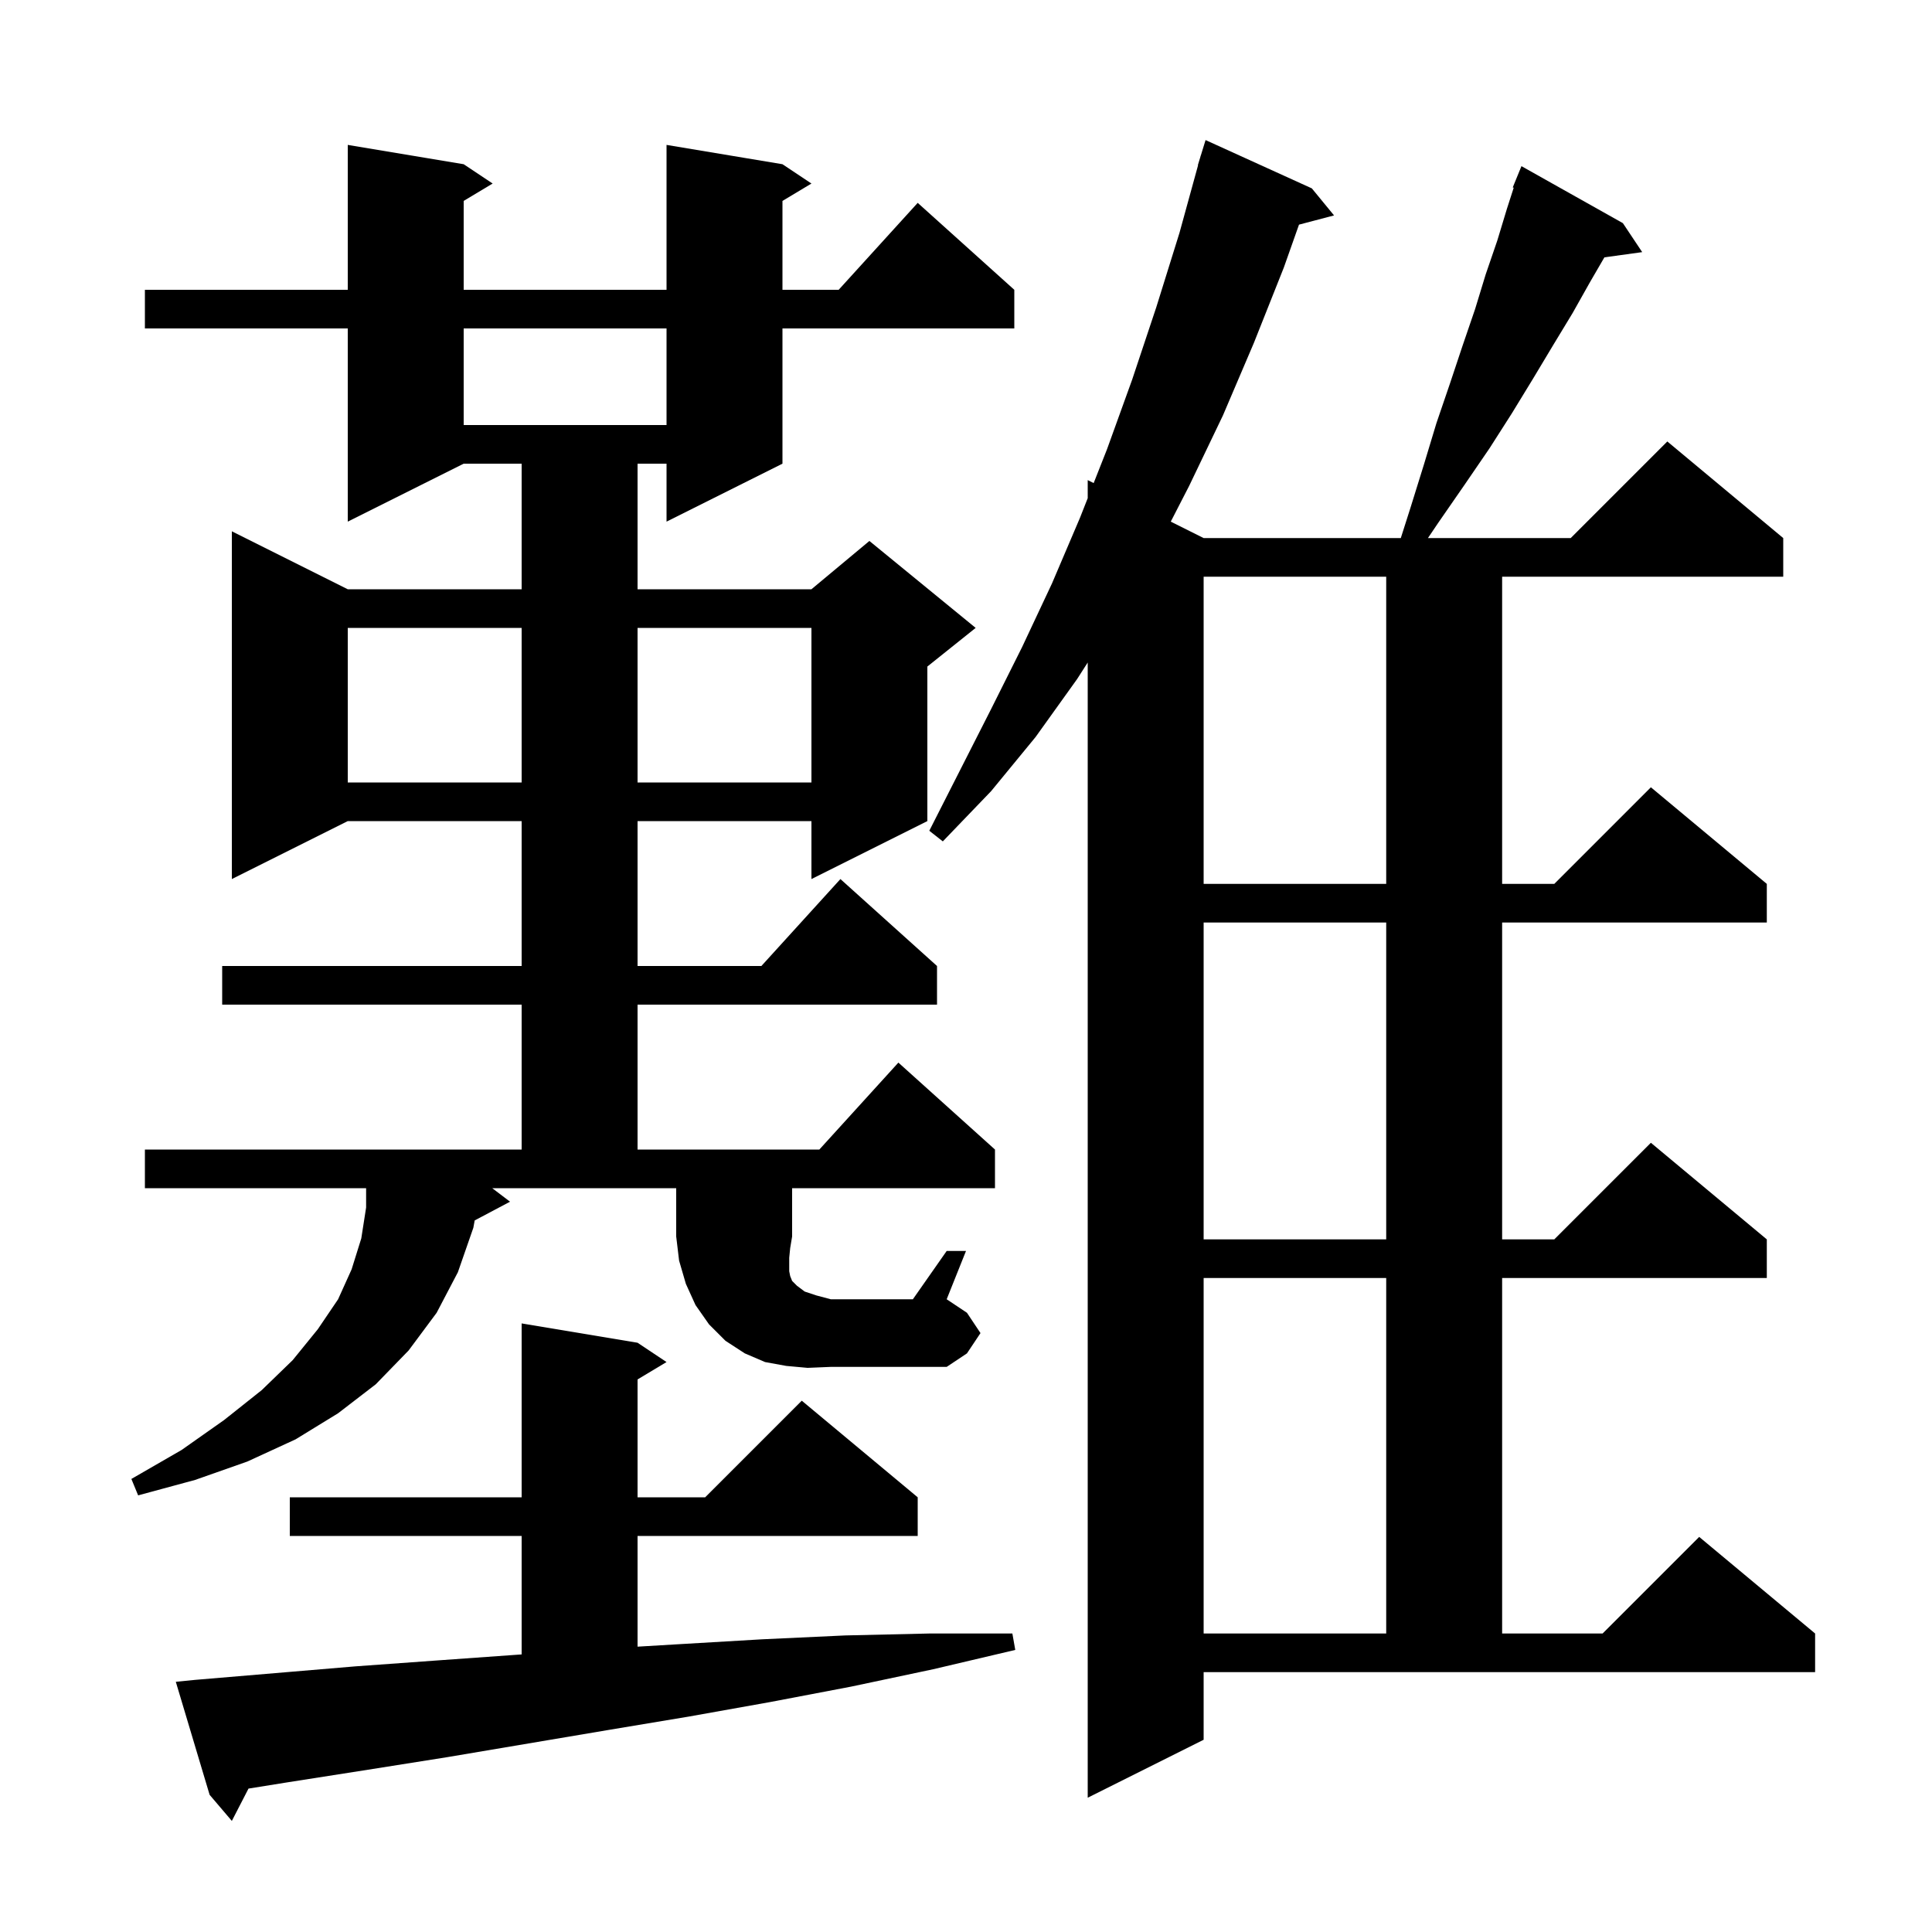 <svg xmlns="http://www.w3.org/2000/svg" xmlns:xlink="http://www.w3.org/1999/xlink" version="1.1" baseProfile="full" viewBox="0 0 200 200" width="200" height="200"><g fill="currentColor"><path d="M 20.2 173.9 L 36.8 172.5 L 45.1 171.9 L 53.5 171.3 L 54.0 171.265 L 54.0 159.0 L 30.0 159.0 L 30.0 155.0 L 54.0 155.0 L 54.0 137.0 L 66.0 139.0 L 69.0 141.0 L 66.0 142.8 L 66.0 155.0 L 73.0 155.0 L 83.0 145.0 L 95.0 155.0 L 95.0 159.0 L 66.0 159.0 L 66.0 170.462 L 70.4 170.2 L 78.9 169.7 L 87.5 169.3 L 96.2 169.1 L 104.8 169.1 L 105.1 170.8 L 96.6 172.8 L 88.1 174.6 L 79.7 176.2 L 71.3 177.7 L 62.9 179.1 L 46.3 181.9 L 38.1 183.2 L 29.8 184.5 L 25.725 185.154 L 24.0 188.5 L 21.7 185.8 L 18.2 174.1 Z M 124.6 180.1 L 112.6 186.1 L 112.6 68.583 L 111.5 70.3 L 107.2 76.3 L 102.6 81.9 L 97.6 87.1 L 96.2 86.0 L 102.6 73.4 L 105.8 67.0 L 108.9 60.4 L 111.8 53.6 L 112.6 51.571 L 112.6 49.7 L 113.216 50.008 L 114.6 46.5 L 117.2 39.3 L 119.7 31.8 L 122.1 24.1 L 124.024 17.105 L 124.0 17.1 L 124.235 16.335 L 124.3 16.1 L 124.307 16.102 L 124.8 14.5 L 135.8 19.5 L 138.1 22.3 L 134.472 23.255 L 132.9 27.7 L 129.8 35.5 L 126.6 43.0 L 123.1 50.3 L 121.198 53.999 L 124.6 55.7 L 145.011 55.7 L 146.0 52.6 L 147.4 48.1 L 148.7 43.8 L 150.1 39.7 L 151.4 35.8 L 152.7 32.0 L 153.8 28.4 L 155.0 24.9 L 156.0 21.6 L 156.699 19.432 L 156.6 19.4 L 157.5 17.2 L 168.0 23.1 L 170.0 26.1 L 166.087 26.64 L 164.6 29.2 L 162.8 32.4 L 160.8 35.7 L 158.7 39.2 L 156.5 42.8 L 154.2 46.4 L 151.6 50.2 L 148.9 54.1 L 147.82 55.7 L 162.6 55.7 L 172.6 45.7 L 184.6 55.7 L 184.6 59.7 L 155.5 59.7 L 155.5 91.5 L 160.9 91.5 L 170.9 81.5 L 182.9 91.5 L 182.9 95.5 L 155.5 95.5 L 155.5 128.3 L 160.9 128.3 L 170.9 118.3 L 182.9 128.3 L 182.9 132.3 L 155.5 132.3 L 155.5 169.1 L 165.9 169.1 L 175.9 159.1 L 187.9 169.1 L 187.9 173.1 L 124.6 173.1 Z M 124.6 132.3 L 124.6 169.1 L 143.5 169.1 L 143.5 132.3 Z M 83.6 141.6 L 81.4 141.4 L 79.2 141.0 L 77.1 140.1 L 75.1 138.8 L 73.4 137.1 L 72.0 135.1 L 71.0 132.9 L 70.3 130.5 L 70.0 128.0 L 70.0 123.0 L 50.955 123.0 L 52.8 124.4 L 49.14 126.338 L 49.0 127.1 L 47.4 131.7 L 45.2 135.9 L 42.3 139.8 L 38.9 143.3 L 35.0 146.3 L 30.6 149.0 L 25.6 151.3 L 20.2 153.2 L 14.3 154.8 L 13.6 153.1 L 18.8 150.1 L 23.2 147.0 L 27.1 143.9 L 30.3 140.8 L 32.9 137.6 L 35.0 134.5 L 36.4 131.4 L 37.4 128.2 L 37.9 125.0 L 37.9 123.0 L 15.0 123.0 L 15.0 119.0 L 54.0 119.0 L 54.0 104.0 L 23.0 104.0 L 23.0 100.0 L 54.0 100.0 L 54.0 85.0 L 36.0 85.0 L 24.0 91.0 L 24.0 55.0 L 36.0 61.0 L 54.0 61.0 L 54.0 48.0 L 48.0 48.0 L 36.0 54.0 L 36.0 34.0 L 15.0 34.0 L 15.0 30.0 L 36.0 30.0 L 36.0 15.0 L 48.0 17.0 L 51.0 19.0 L 48.0 20.8 L 48.0 30.0 L 69.0 30.0 L 69.0 15.0 L 81.0 17.0 L 84.0 19.0 L 81.0 20.8 L 81.0 30.0 L 86.818 30.0 L 95.0 21.0 L 105.0 30.0 L 105.0 34.0 L 81.0 34.0 L 81.0 48.0 L 69.0 54.0 L 69.0 48.0 L 66.0 48.0 L 66.0 61.0 L 84.0 61.0 L 90.0 56.0 L 101.0 65.0 L 96.0 69.0 L 96.0 85.0 L 84.0 91.0 L 84.0 85.0 L 66.0 85.0 L 66.0 100.0 L 78.818 100.0 L 87.0 91.0 L 97.0 100.0 L 97.0 104.0 L 66.0 104.0 L 66.0 119.0 L 84.818 119.0 L 93.0 110.0 L 103.0 119.0 L 103.0 123.0 L 82.0 123.0 L 82.0 128.0 L 81.8 129.2 L 81.7 130.2 L 81.7 131.6 L 81.8 132.1 L 82.0 132.6 L 82.5 133.1 L 83.3 133.7 L 84.5 134.1 L 86.0 134.5 L 94.5 134.5 L 98.0 129.5 L 100.0 129.5 L 98.0 134.5 L 100.1 135.9 L 101.5 138.0 L 100.1 140.1 L 98.0 141.5 L 86.0 141.5 Z M 124.6 95.5 L 124.6 128.3 L 143.5 128.3 L 143.5 95.5 Z M 124.6 59.7 L 124.6 91.5 L 143.5 91.5 L 143.5 59.7 Z M 36.0 65.0 L 36.0 81.0 L 54.0 81.0 L 54.0 65.0 Z M 66.0 65.0 L 66.0 81.0 L 84.0 81.0 L 84.0 65.0 Z M 48.0 34.0 L 48.0 44.0 L 69.0 44.0 L 69.0 34.0 Z "/></g></svg>